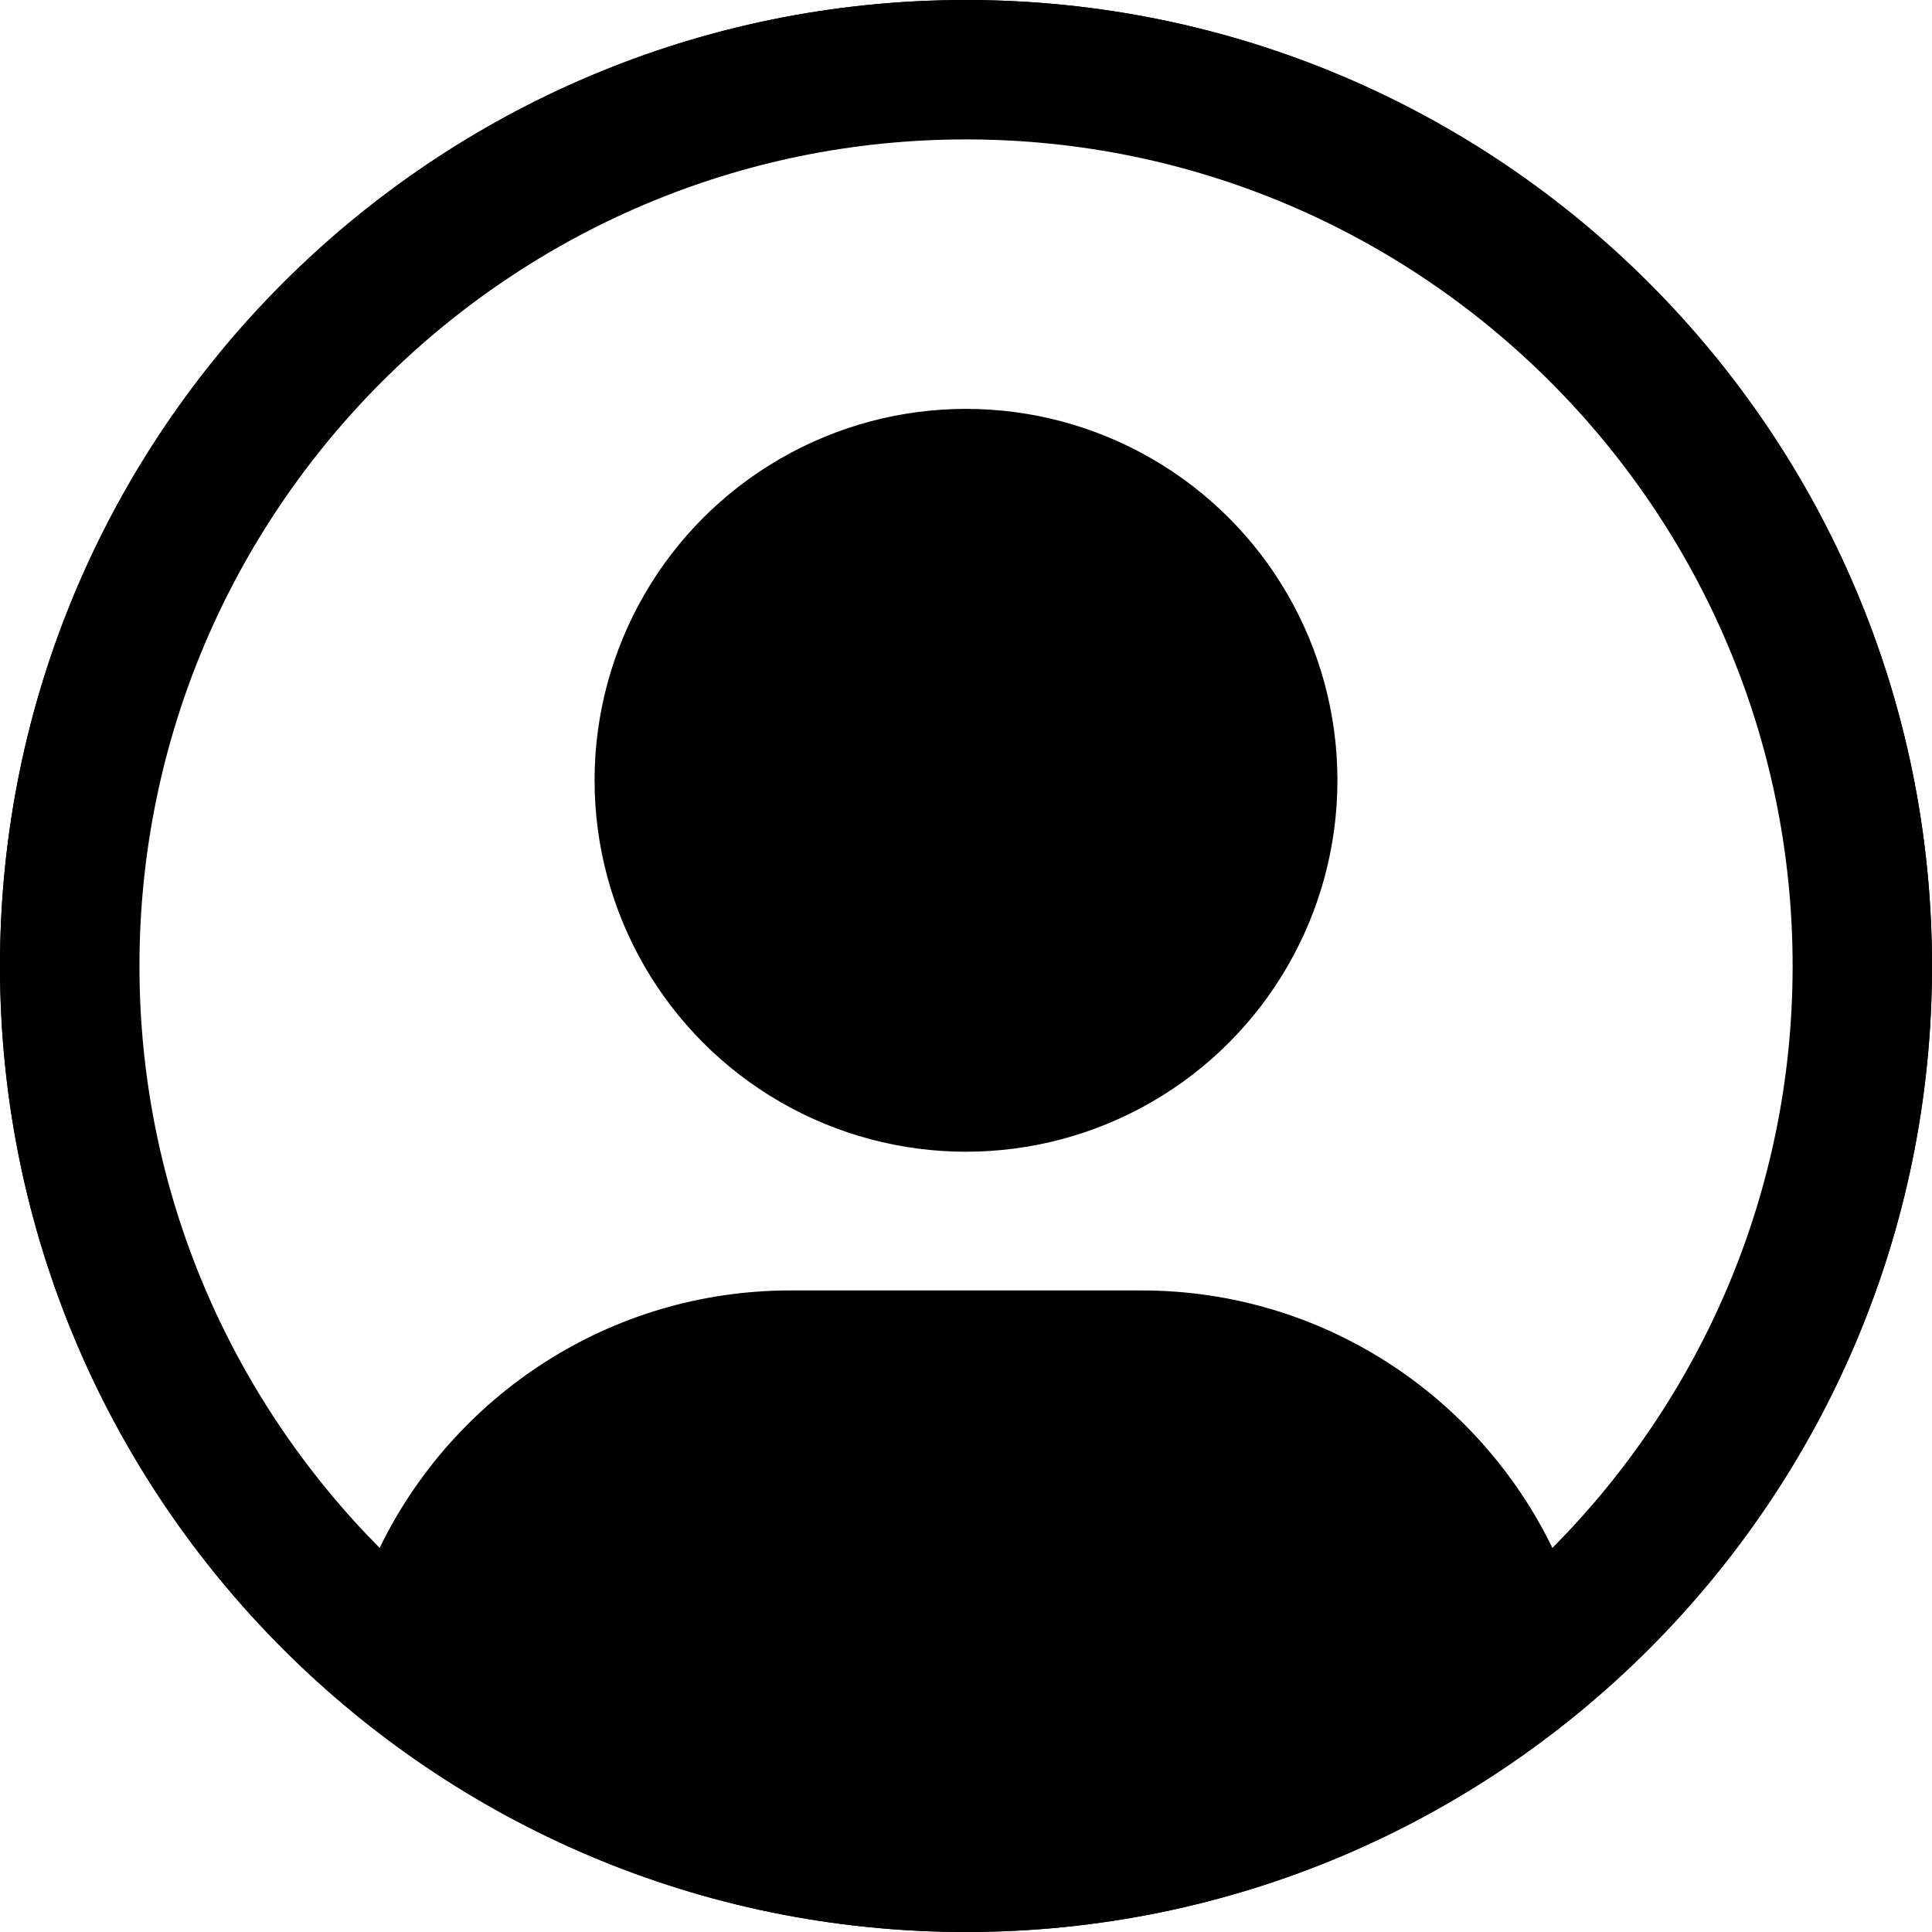 <?xml version="1.0" encoding="UTF-8"?>
<svg id="Ebene_2" data-name="Ebene 2" xmlns="http://www.w3.org/2000/svg" viewBox="0 0 486.4 486.4">
  <g id="Ebene_1-2" data-name="Ebene 1">
    <g>
      <path d="M243.2,0C109.1,0,0,109.1,0,243.2s109.1,243.2,243.2,243.2,243.2-109.1,243.2-243.2S377.3,0,243.2,0ZM390.83,389.7c-18.65-38.35-57.96-64.82-103.45-64.82h-88.35c-45.49,0-84.81,26.47-103.45,64.82-37.35-37.64-60.47-89.42-60.47-146.5,0-114.74,93.35-208.1,208.1-208.1s208.1,93.35,208.1,208.1c0,57.09-23.12,108.87-60.47,146.5Z"/>
      <circle cx="243.2" cy="196.45" r="93.51"/>
      <path d="M243.2,28c29.06,0,57.24,5.69,83.76,16.9,25.62,10.84,48.64,26.36,68.41,46.13,19.77,19.77,35.29,42.79,46.13,68.41,11.21,26.51,16.9,54.69,16.9,83.76s-5.69,57.24-16.9,83.76c-10.84,25.62-26.36,48.64-46.13,68.41-19.77,19.77-42.79,35.29-68.41,46.13-26.51,11.21-54.69,16.9-83.76,16.9s-57.24-5.69-83.76-16.9c-25.62-10.84-48.64-26.36-68.41-46.13-19.77-19.77-35.29-42.79-46.13-68.41-11.21-26.51-16.9-54.69-16.9-83.76s5.69-57.24,16.9-83.76c10.84-25.62,26.36-48.64,46.13-68.41s42.79-35.29,68.41-46.13c26.51-11.21,54.69-16.9,83.76-16.9M243.2,0C108.88,0,0,108.88,0,243.2s108.88,243.2,243.2,243.2,243.2-108.88,243.2-243.2S377.52,0,243.2,0h0Z"/>
    </g>
  </g>
</svg>